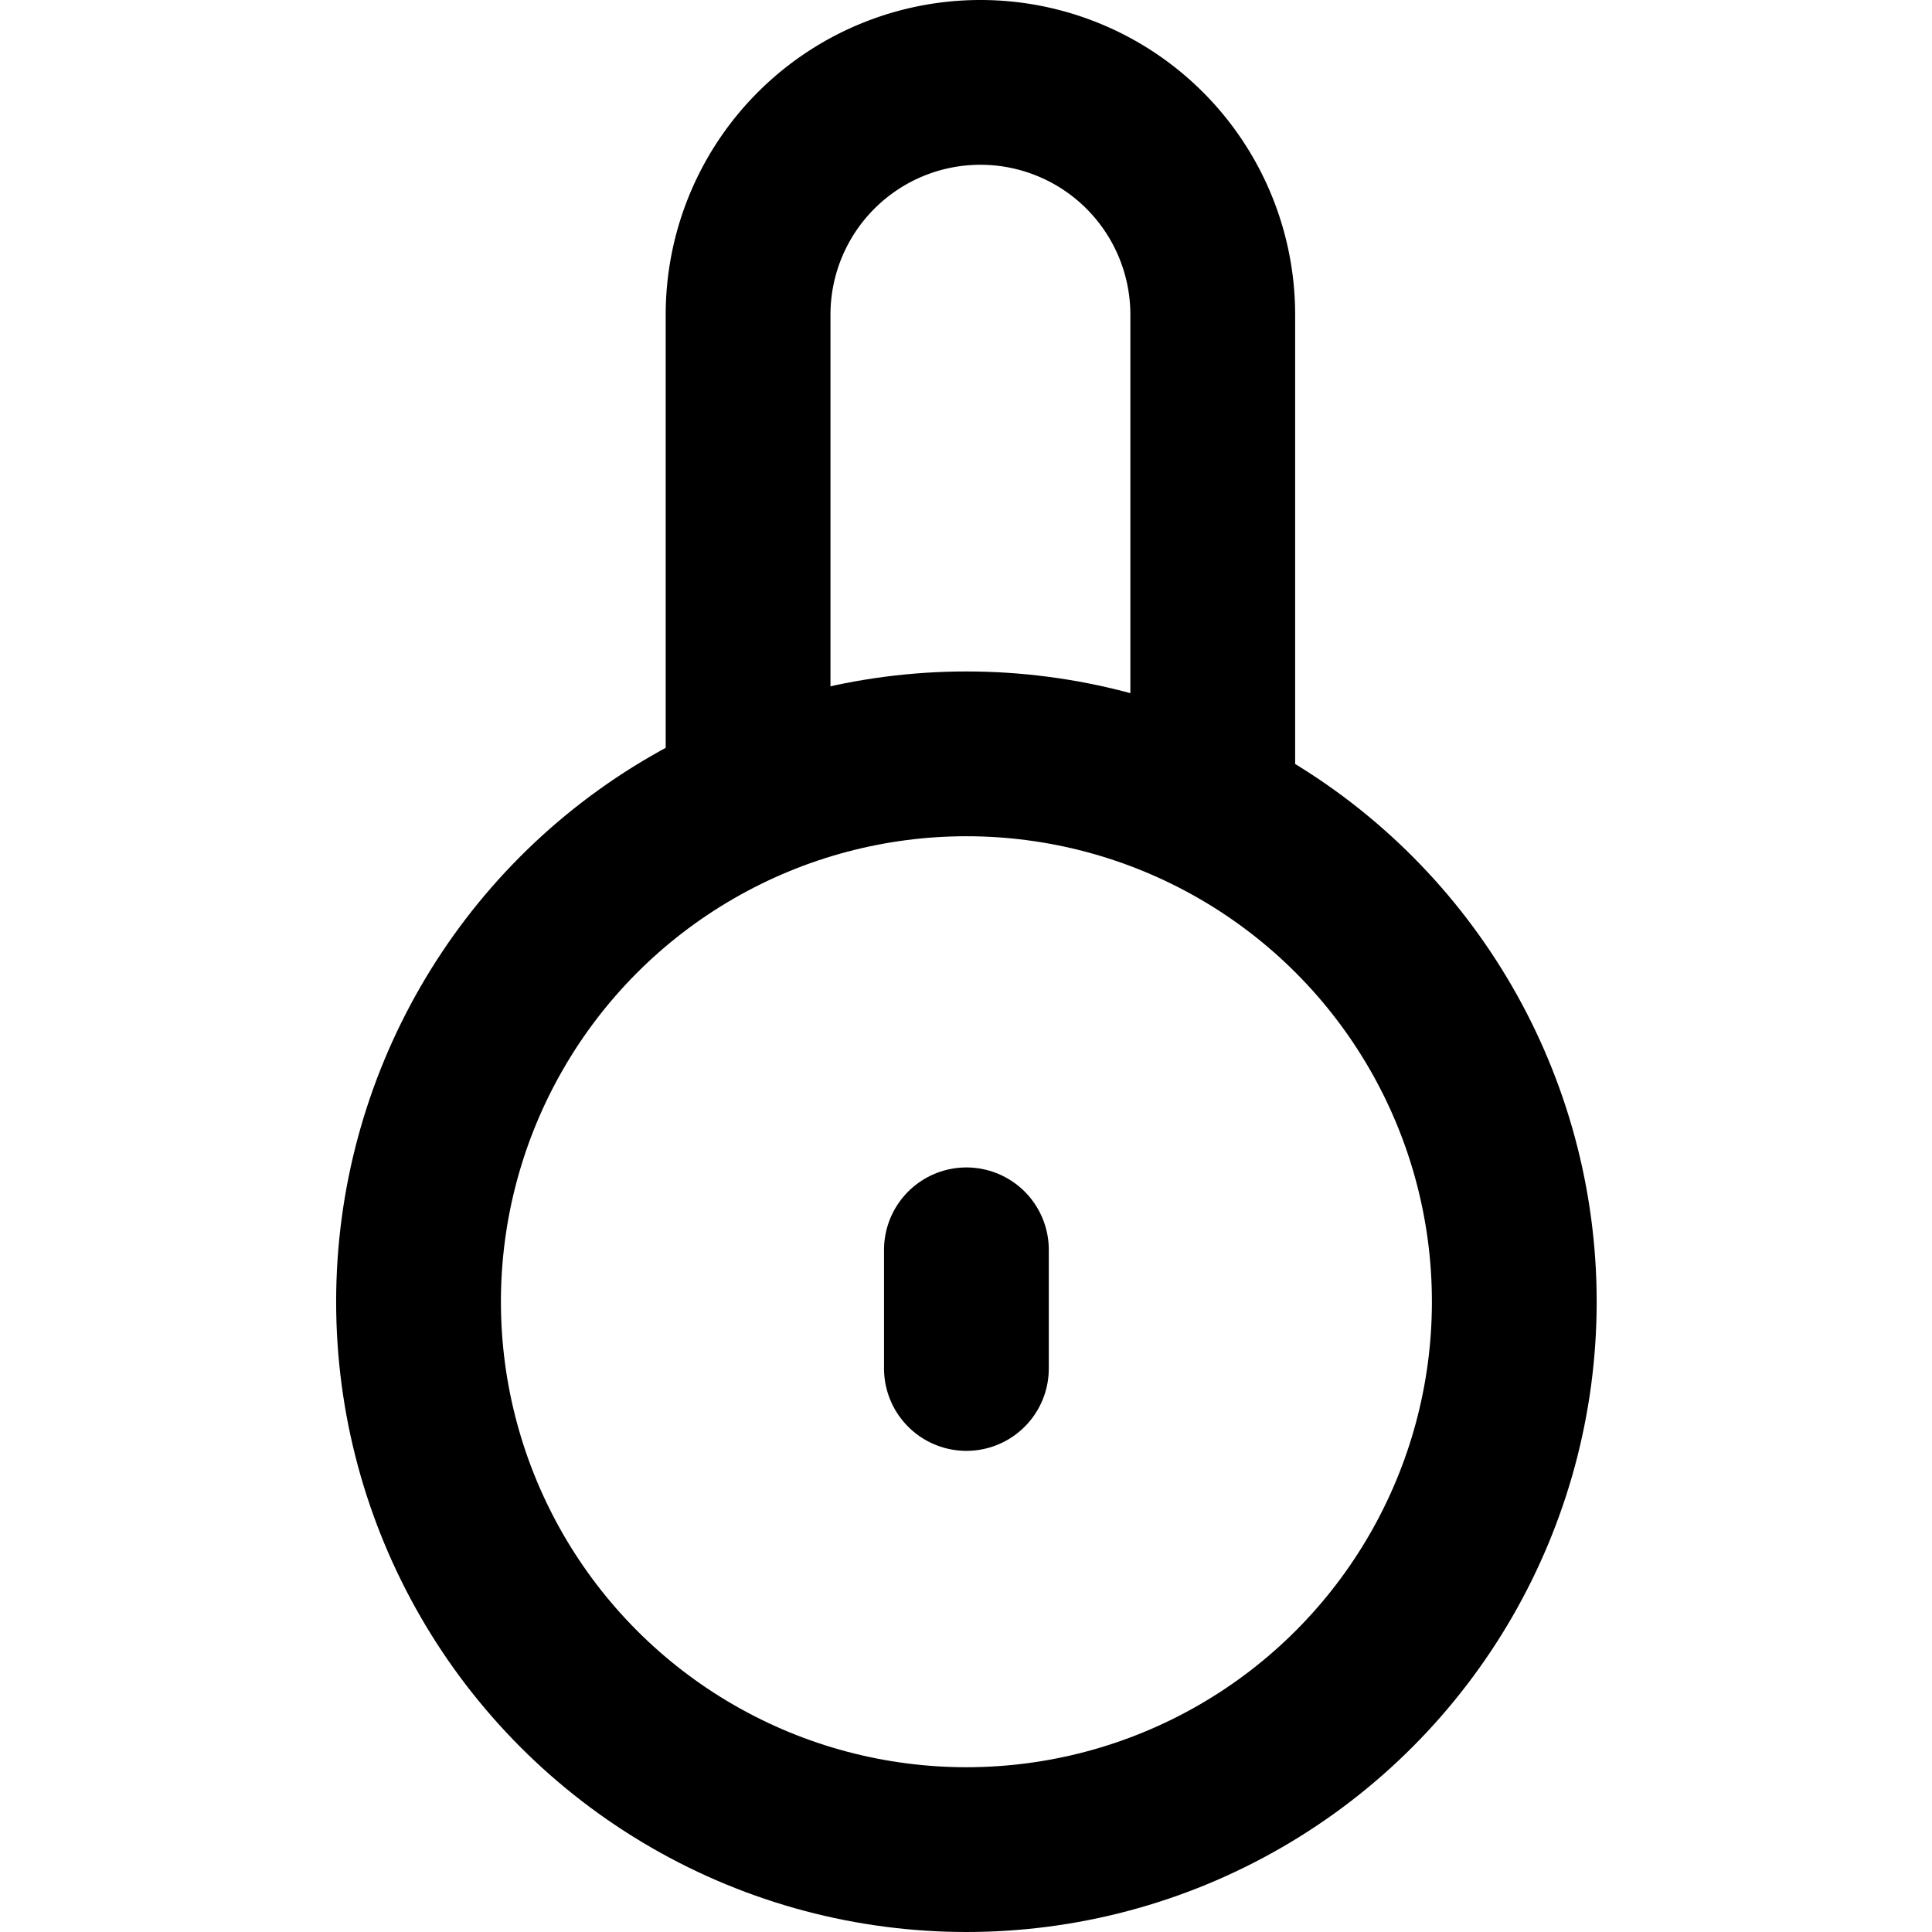 <svg width="36px" height="36px" xmlns="http://www.w3.org/2000/svg" viewBox="0 0 15.29 23.45"><defs><style>.cls-1{fill:none;stroke:#000;stroke-linecap:round;stroke-linejoin:round;stroke-width:2px;}</style></defs><title>lock</title><g id="Layer_2" data-name="Layer 2"><g id="icons"><path class="cls-1" d="M5,9.66V3.82A2.82,2.82,0,0,1,7.82,1h0a2.82,2.82,0,0,1,2.82,2.82V9.66"/><circle class="cls-1" cx="7.65" cy="15.8" r="6.65"/><line class="cls-1" x1="7.65" y1="15.17" x2="7.65" y2="16.61"/></g></g></svg>